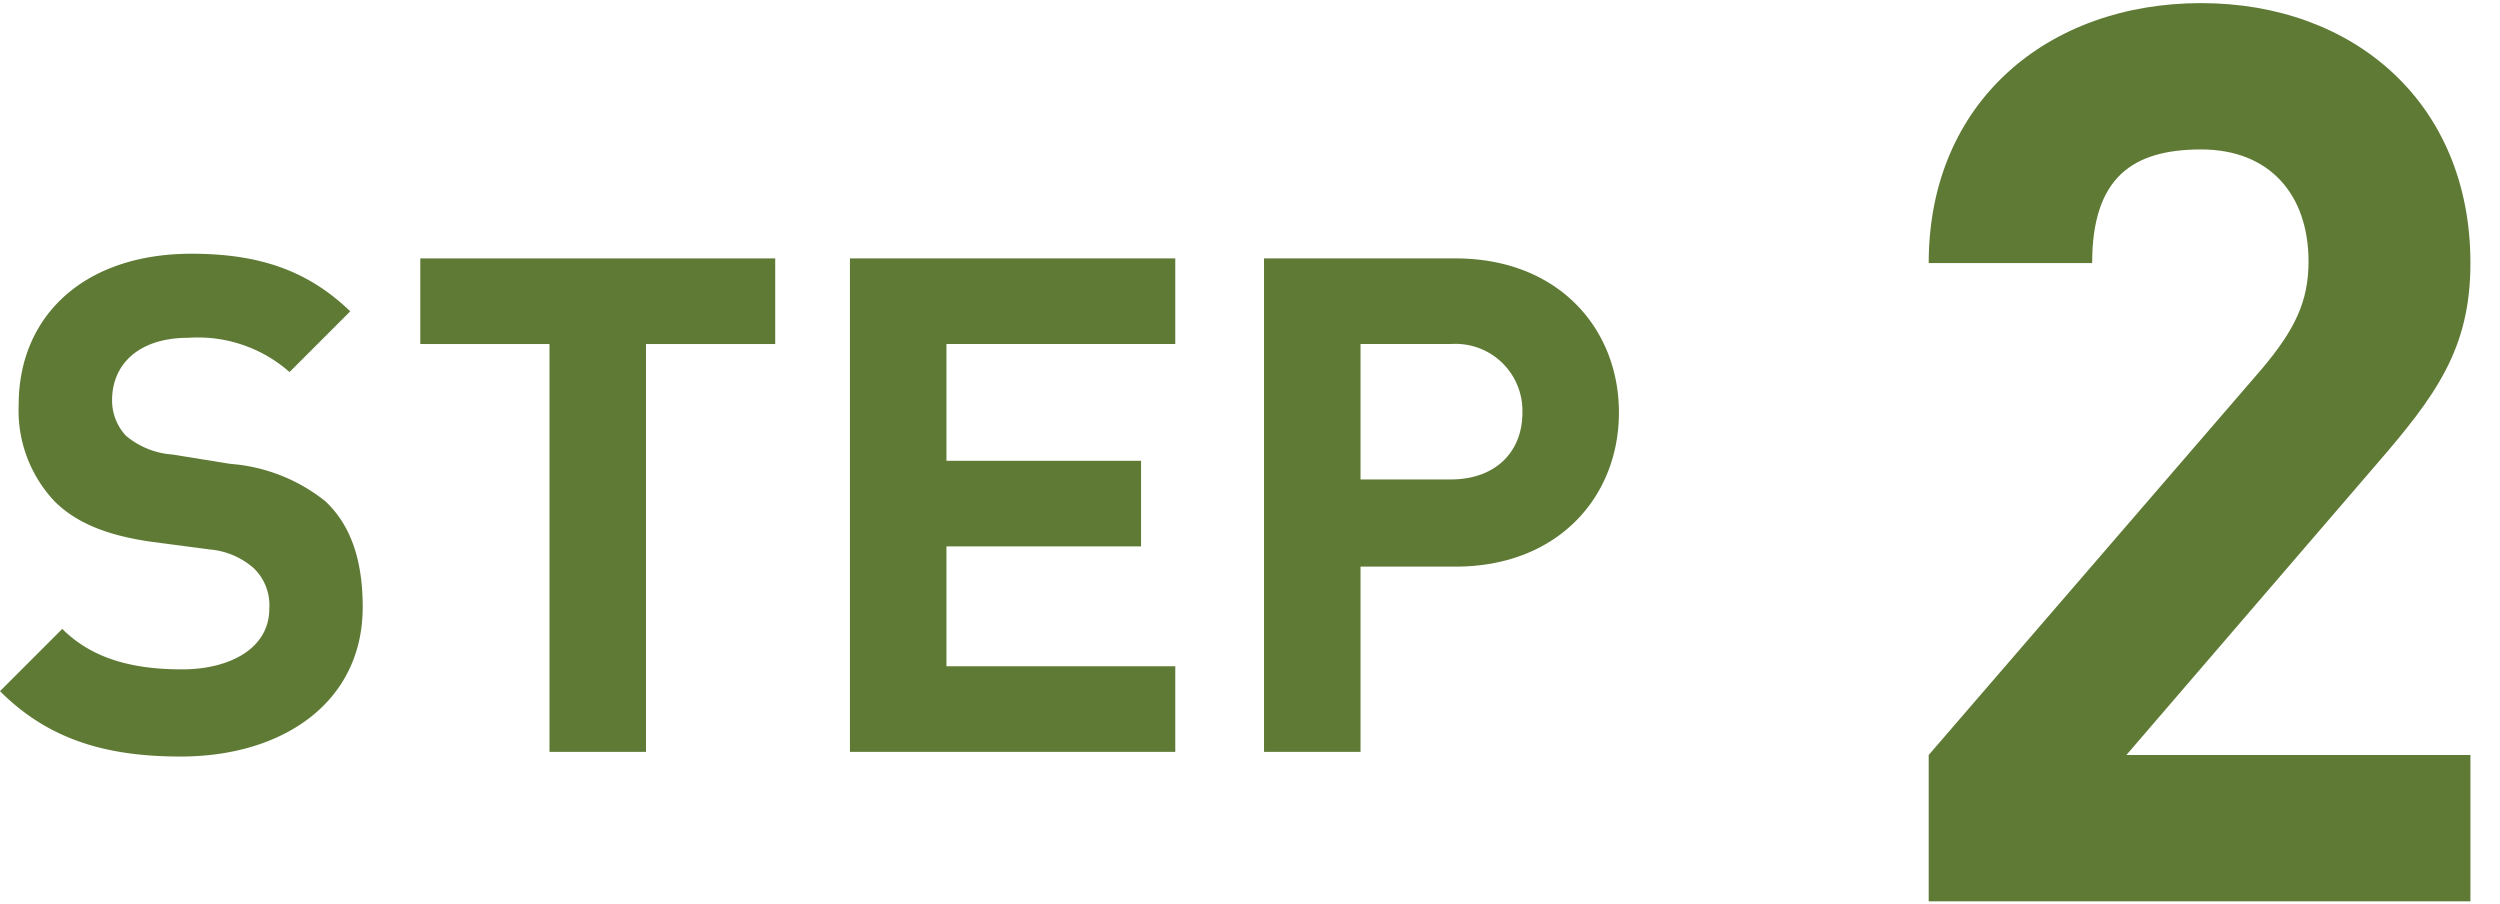 <svg xmlns="http://www.w3.org/2000/svg" viewBox="0 0 160.6 58.1"><path d="M11.6,48.6c-4.8,0-8.5-1.1-11.6-4.2l4-4c2,2,4.7,2.6,7.7,2.6s5.6-1.3,5.6-3.9a3.3,3.3,0,0,0-1-2.6,4.9,4.9,0,0,0-2.8-1.2l-3.8-.5c-2.8-.4-4.8-1.2-6.2-2.6A8.5,8.5,0,0,1,1.2,26c0-5.7,4.2-9.7,11.1-9.7,4.4,0,7.5,1.1,10.2,3.7l-3.9,3.9a8.9,8.9,0,0,0-6.5-2.2c-3.3,0-4.9,1.8-4.9,4A3.3,3.3,0,0,0,8.1,28a5.2,5.2,0,0,0,3,1.2l3.7.6a11.1,11.1,0,0,1,6.1,2.4c1.7,1.6,2.4,3.9,2.4,6.8C23.3,45.1,18.2,48.6,11.6,48.6Z" fill="#5E7A34"/><path d="M41.5,22.1V48.3H35.3V22.1H27V16.6H49.8v5.5Z" fill="#5E7A34"/><path d="M54.6,48.3V16.6H75.5v5.5H60.8v7.5H73.3v5.5H60.8v7.7H75.5v5.5Z" fill="#5E7A34"/><path d="M93.5,36.4H87.4V48.3H81.2V16.6H93.5c6.6,0,10.5,4.5,10.5,9.9S100.1,36.4,93.5,36.4Zm-.3-14.3H87.4v8.7h5.8c2.8,0,4.6-1.7,4.6-4.3A4.3,4.3,0,0,0,93.2,22.1Z" fill="#5E7A34"/><path d="M123.9,57.9V48.5l21.4-24.8c2.1-2.5,3-4.3,3-6.9,0-4.3-2.5-7.2-6.9-7.2s-7,1.8-7,7.3H123.9C123.9,6.5,131.6.2,141.4.2s17.3,6.4,17.3,16.7c0,5.5-2.2,8.5-6.1,13l-16,18.6h22.1v9.4Z" fill="#5E7A34"/></svg>